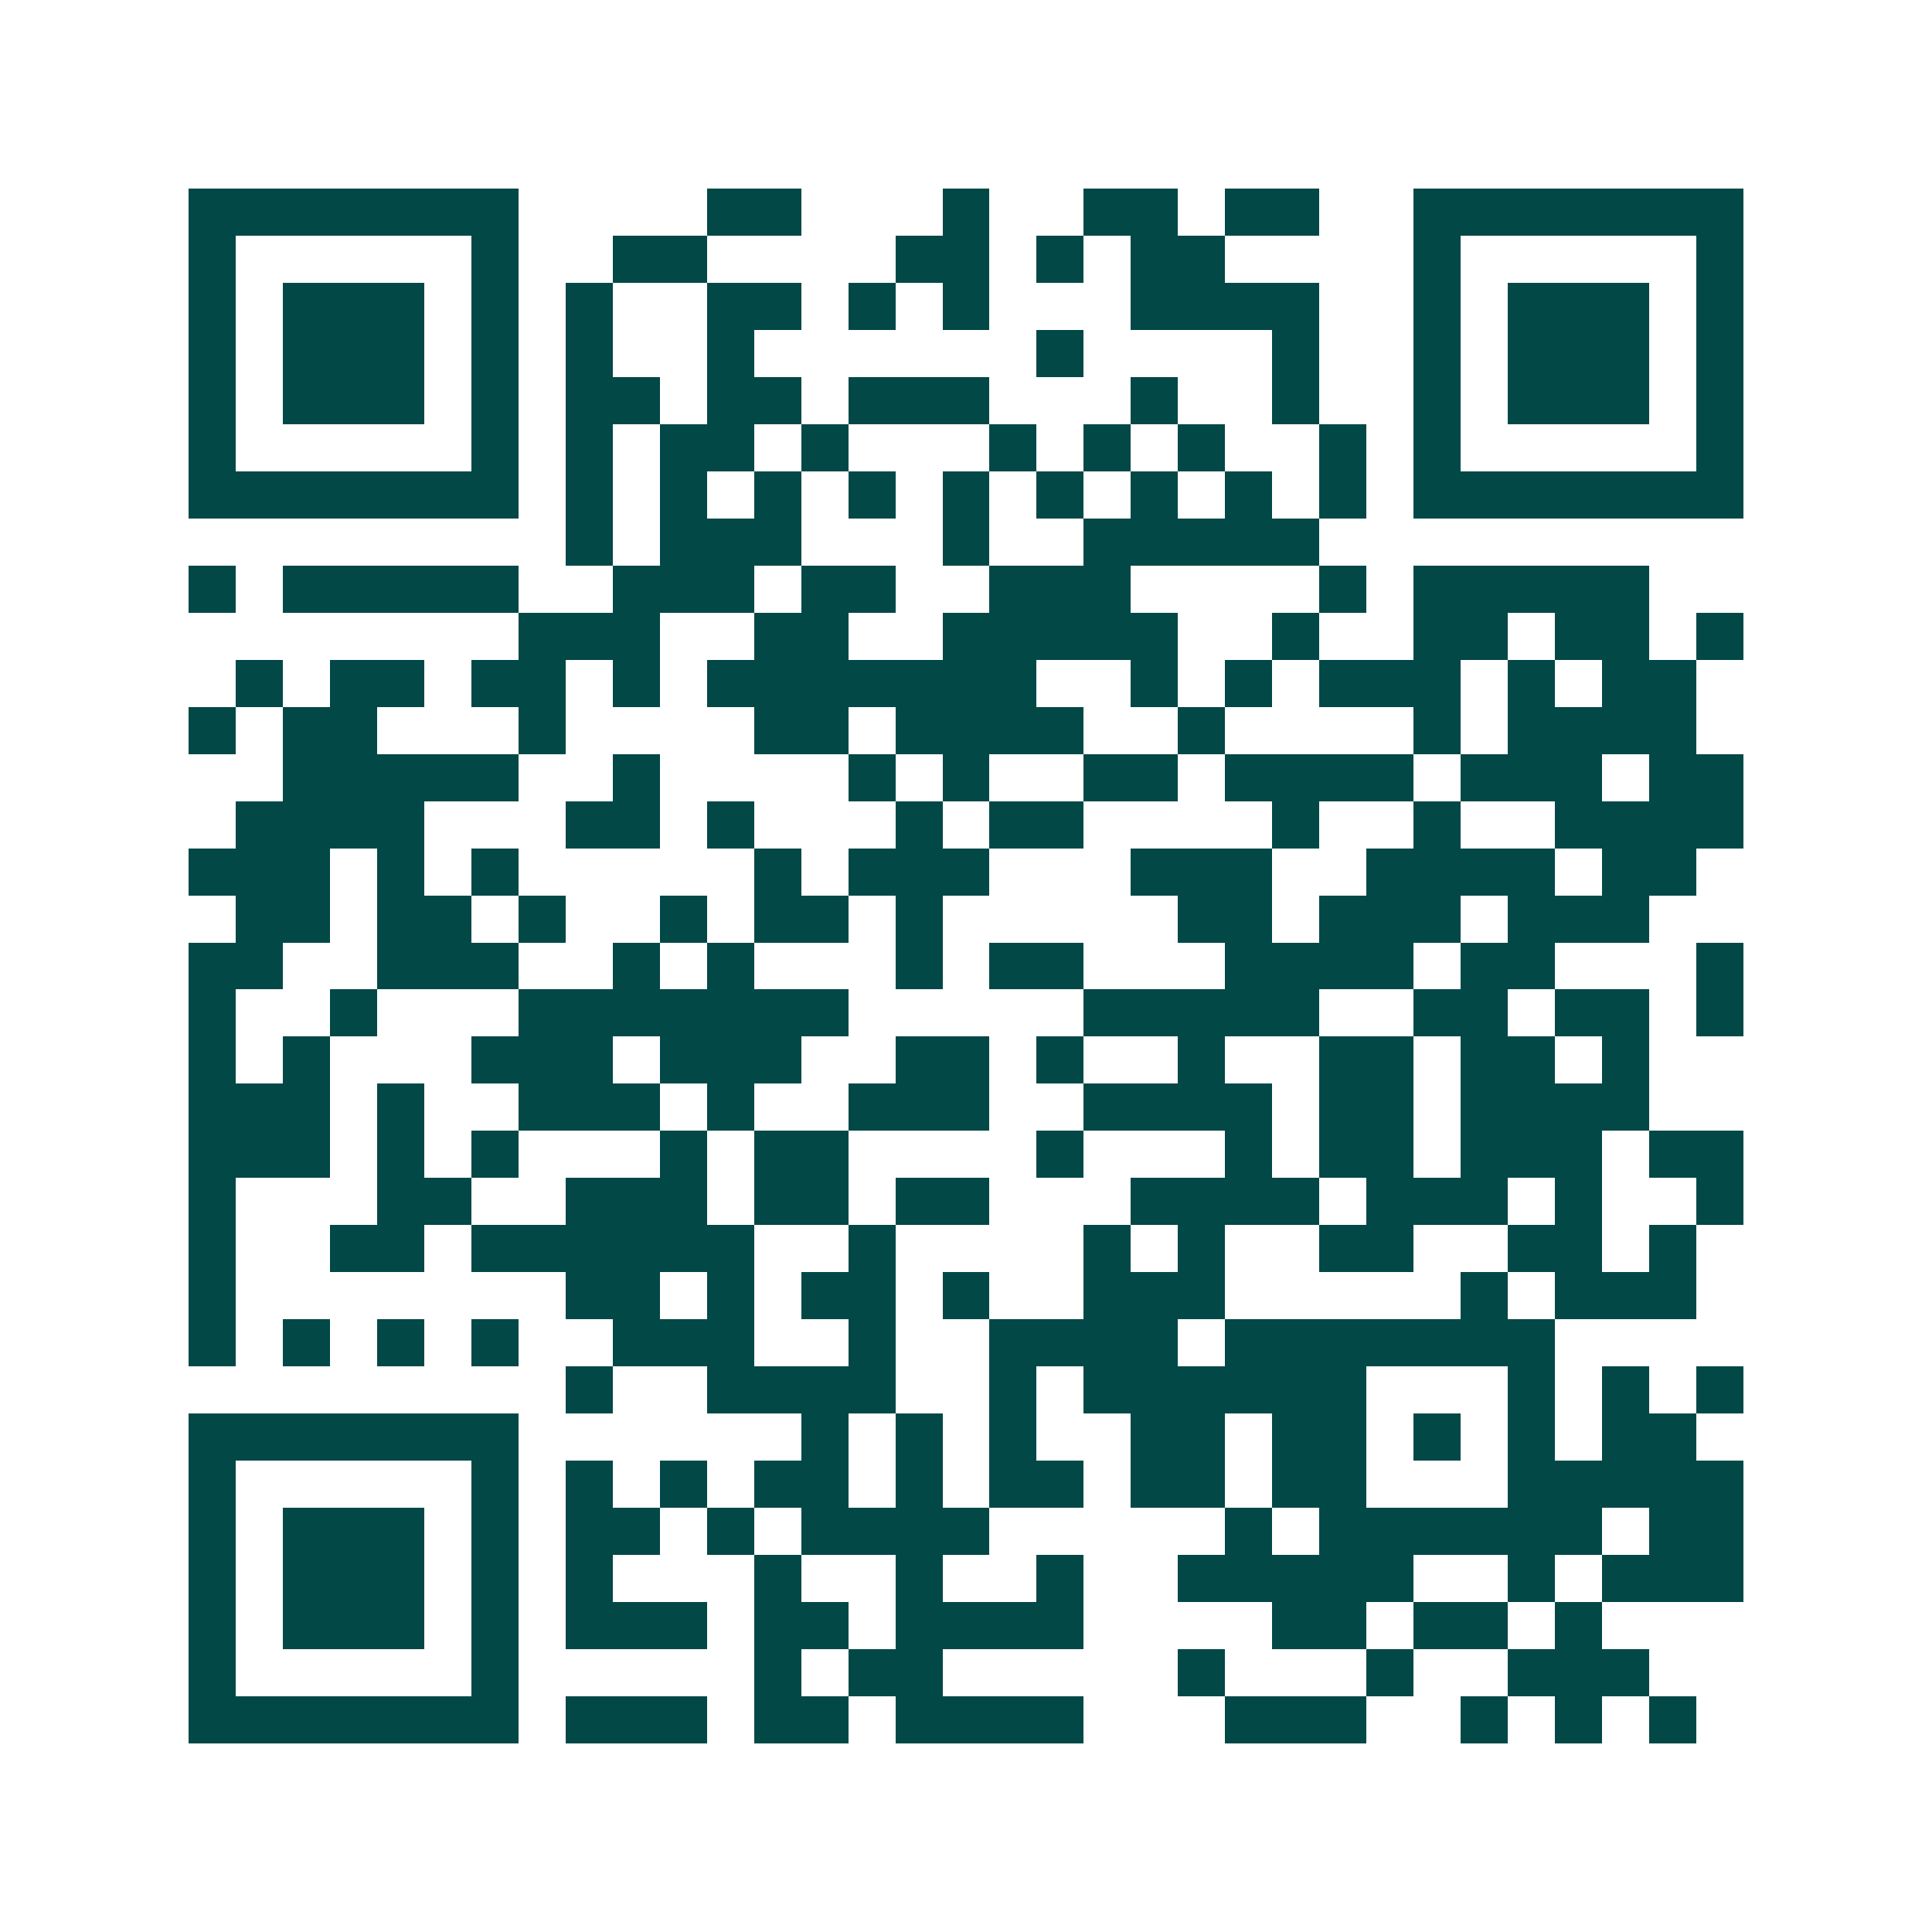 <svg xmlns="http://www.w3.org/2000/svg" width="200" height="200" viewBox="0 0 41 41" shape-rendering="crispEdges"><path fill="#ffffff" d="M0 0h41v41H0z"/><path stroke="#014847" d="M4 4.5h7m4 0h2m3 0h1m2 0h2m1 0h2m2 0h7M4 5.5h1m5 0h1m2 0h2m4 0h2m1 0h1m1 0h2m4 0h1m5 0h1M4 6.5h1m1 0h3m1 0h1m1 0h1m2 0h2m1 0h1m1 0h1m3 0h4m2 0h1m1 0h3m1 0h1M4 7.5h1m1 0h3m1 0h1m1 0h1m2 0h1m6 0h1m4 0h1m2 0h1m1 0h3m1 0h1M4 8.5h1m1 0h3m1 0h1m1 0h2m1 0h2m1 0h3m3 0h1m2 0h1m2 0h1m1 0h3m1 0h1M4 9.5h1m5 0h1m1 0h1m1 0h2m1 0h1m3 0h1m1 0h1m1 0h1m2 0h1m1 0h1m5 0h1M4 10.5h7m1 0h1m1 0h1m1 0h1m1 0h1m1 0h1m1 0h1m1 0h1m1 0h1m1 0h1m1 0h7M12 11.5h1m1 0h3m3 0h1m2 0h5M4 12.5h1m1 0h5m2 0h3m1 0h2m2 0h3m4 0h1m1 0h5M11 13.5h3m2 0h2m2 0h5m2 0h1m2 0h2m1 0h2m1 0h1M5 14.5h1m1 0h2m1 0h2m1 0h1m1 0h7m2 0h1m1 0h1m1 0h3m1 0h1m1 0h2M4 15.5h1m1 0h2m3 0h1m4 0h2m1 0h4m2 0h1m4 0h1m1 0h4M6 16.5h5m2 0h1m4 0h1m1 0h1m2 0h2m1 0h4m1 0h3m1 0h2M5 17.5h4m3 0h2m1 0h1m3 0h1m1 0h2m4 0h1m2 0h1m2 0h4M4 18.5h3m1 0h1m1 0h1m5 0h1m1 0h3m3 0h3m2 0h4m1 0h2M5 19.5h2m1 0h2m1 0h1m2 0h1m1 0h2m1 0h1m5 0h2m1 0h3m1 0h3M4 20.5h2m2 0h3m2 0h1m1 0h1m3 0h1m1 0h2m3 0h4m1 0h2m3 0h1M4 21.5h1m2 0h1m3 0h7m5 0h5m2 0h2m1 0h2m1 0h1M4 22.5h1m1 0h1m3 0h3m1 0h3m2 0h2m1 0h1m2 0h1m2 0h2m1 0h2m1 0h1M4 23.5h3m1 0h1m2 0h3m1 0h1m2 0h3m2 0h4m1 0h2m1 0h4M4 24.5h3m1 0h1m1 0h1m3 0h1m1 0h2m4 0h1m3 0h1m1 0h2m1 0h3m1 0h2M4 25.5h1m3 0h2m2 0h3m1 0h2m1 0h2m3 0h4m1 0h3m1 0h1m2 0h1M4 26.5h1m2 0h2m1 0h6m2 0h1m4 0h1m1 0h1m2 0h2m2 0h2m1 0h1M4 27.5h1m7 0h2m1 0h1m1 0h2m1 0h1m2 0h3m5 0h1m1 0h3M4 28.5h1m1 0h1m1 0h1m1 0h1m2 0h3m2 0h1m2 0h4m1 0h7M12 29.5h1m2 0h4m2 0h1m1 0h6m3 0h1m1 0h1m1 0h1M4 30.5h7m6 0h1m1 0h1m1 0h1m2 0h2m1 0h2m1 0h1m1 0h1m1 0h2M4 31.5h1m5 0h1m1 0h1m1 0h1m1 0h2m1 0h1m1 0h2m1 0h2m1 0h2m3 0h5M4 32.5h1m1 0h3m1 0h1m1 0h2m1 0h1m1 0h4m5 0h1m1 0h6m1 0h2M4 33.5h1m1 0h3m1 0h1m1 0h1m3 0h1m2 0h1m2 0h1m2 0h5m2 0h1m1 0h3M4 34.5h1m1 0h3m1 0h1m1 0h3m1 0h2m1 0h4m4 0h2m1 0h2m1 0h1M4 35.5h1m5 0h1m5 0h1m1 0h2m5 0h1m3 0h1m2 0h3M4 36.5h7m1 0h3m1 0h2m1 0h4m3 0h3m2 0h1m1 0h1m1 0h1"/></svg>
